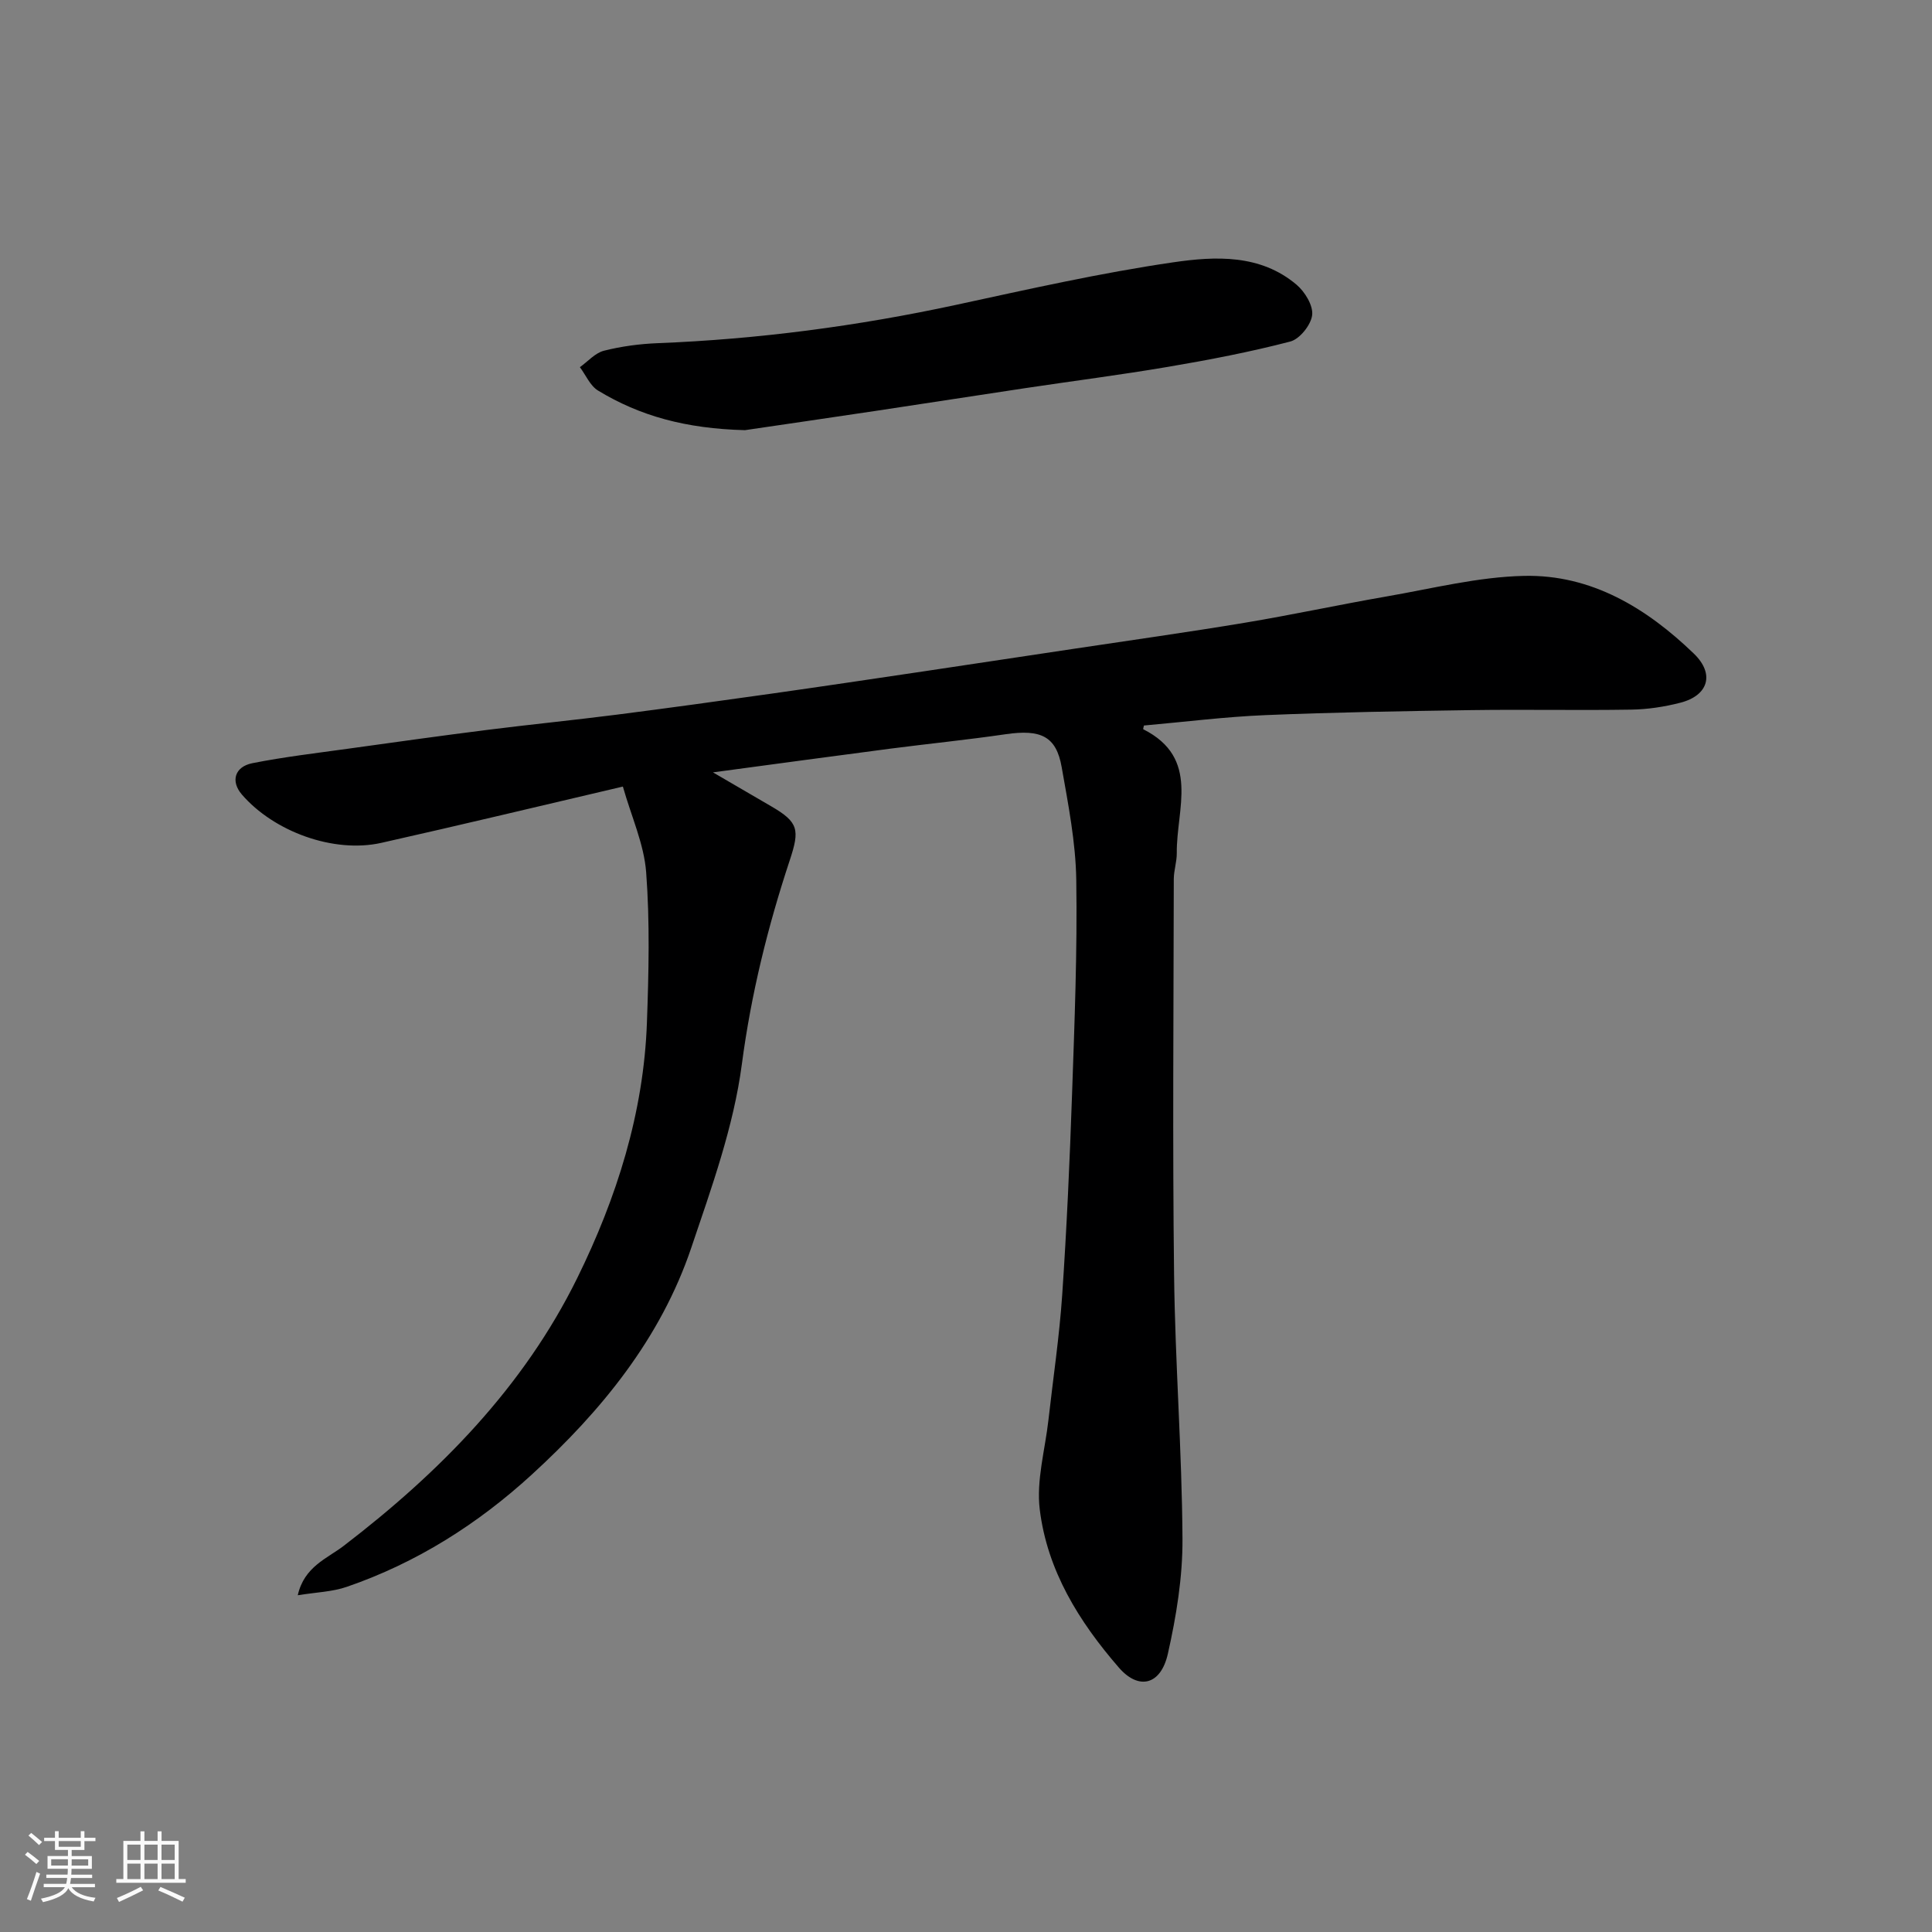 <svg enable-background="new 0 0 400 400" viewBox="0 0 400 400" xmlns="http://www.w3.org/2000/svg"><rect x="0" y="0" width="400" height="400" fill="#808080" stroke="none"/><path d="m5.17 384 .55-.58c.85.61 1.65 1.24 2.4 1.87l-.59.64c-.83-.73-1.62-1.38-2.36-1.93m1.22 9.53-.82-.34c.71-1.76 1.37-3.64 1.98-5.63.24.13.5.25.76.36-.6 1.67-1.24 3.54-1.92 5.61m-.5-13.5.57-.54c.56.44 1.31 1.06 2.26 1.87l-.64.64c-.68-.66-1.41-1.32-2.19-1.97m3.25.46h2.24v-1.36h.77v1.36h4.57v-1.36h.76v1.36h2.28v.69h-2.28v1.84h-2.64v1.26h4.18v2.64h-4.21c0 .45-.02.86-.05 1.21h4.32v.69h-4.38c-.04.34-.1.75-.19 1.22h5.15v.69h-4.82c.87 1.19 2.51 1.92 4.93 2.19-.17.31-.3.57-.37.76-2.77-.49-4.52-1.41-5.26-2.76-.56 1.26-2.3 2.23-5.24 2.9-.12-.24-.26-.48-.43-.72 2.73-.55 4.38-1.34 4.96-2.38h-4.38v-.69h4.65c.1-.38.17-.79.21-1.22h-4.32v-.69h4.4c.03-.34.05-.75.05-1.21h-4.2v-2.64h4.23v-1.26h-2.69v-1.84h-2.24zm1.46 4.46v1.29h3.45c.01-.4.02-.57.01-.53v-.32-.45h-3.46zm1.55-2.59h4.57v-1.19h-4.57zm6.11 2.59h-3.42v.77c-.01.19-.01.37-.02.53h3.44z" fill="#fafafa"/><path d="m32.63 379.16h.82v1.98h3.54v7.89h1.46v.78h-14.37v-.78h1.46v-7.89h3.54v-1.98h.82v1.98h2.73zm-3.49 11.48.5.73c-1.61.82-3.28 1.63-5 2.41-.13-.27-.28-.55-.44-.82 1.75-.72 3.4-1.49 4.94-2.32m-2.78-5.55h2.73v-3.18h-2.73zm0 3.95h2.73v-3.2h-2.73zm3.54-3.95h2.73v-3.18h-2.73zm0 3.95h2.73v-3.2h-2.73zm7.89 4.68c-1.84-.92-3.51-1.7-5.02-2.32l.45-.73c1.89.8 3.57 1.55 5.04 2.23zm-1.62-11.81h-2.73v3.18h2.73zm-2.73 7.13h2.73v-3.2h-2.73z" fill="#fafafa"/><g fill="#000001"><path d="m61.65 330.28c1.33-5.94 6.09-7.61 9.5-10.22 19.89-15.24 37.24-32.85 48.37-55.47 8.15-16.56 13.76-34.2 14.42-52.92.37-10.35.62-20.77-.16-31.08-.44-5.83-3.05-11.49-4.82-17.74-17.09 4-33.51 7.95-49.99 11.65-9.92 2.23-22.3-2.35-28.9-10.01-2.36-2.74-1.48-5.75 2.18-6.48 6.55-1.3 13.21-2.08 19.83-3 9.56-1.33 19.12-2.67 28.69-3.88 8.95-1.13 17.92-2.02 26.87-3.16 10.71-1.37 21.41-2.85 32.1-4.36 10.52-1.49 21.03-3.06 31.54-4.62 10.34-1.54 20.68-3.1 31.02-4.66 11.8-1.78 23.61-3.43 35.38-5.39 9.81-1.63 19.54-3.74 29.33-5.44 9.49-1.64 18.99-4.06 28.53-4.27 13.92-.31 25.37 6.66 35.15 16.09 4.38 4.22 3.01 8.68-2.79 10.17-3.3.85-6.77 1.38-10.18 1.43-10.99.18-22-.06-32.99.1-14.27.21-28.54.45-42.79 1.04-8.37.35-16.72 1.41-25.1 2.15-.04.23-.21.74-.13.78 11.84 5.97 6.83 16.51 6.93 25.63.02 1.78-.61 3.57-.62 5.36-.04 27.33-.27 54.66.06 81.98.22 18.2 1.63 36.4 1.74 54.6.05 7.94-1.27 16.02-3.02 23.81-1.47 6.56-6.06 7.59-10.13 2.91-8.3-9.56-14.85-20.13-16.4-32.76-.74-6.02 1.11-12.36 1.8-18.55.97-8.63 2.26-17.24 2.85-25.9.94-13.85 1.56-27.72 2.04-41.6.51-14.76 1.1-29.53.87-44.29-.12-7.8-1.66-15.62-3.02-23.35-1.12-6.39-4.3-7.88-11.58-6.82-7.94 1.16-15.93 1.96-23.89 2.99-11.88 1.55-23.76 3.17-36.73 4.91 4.77 2.78 8.4 4.91 12.05 7.02 5.7 3.3 5.93 4.88 3.86 11.15-4.56 13.78-8.01 27.72-9.93 42.27-1.7 12.9-6.26 25.52-10.46 37.96-6.35 18.81-18.61 33.79-33.04 47-11.18 10.23-23.84 18.25-38.24 23.21-3 1.05-6.33 1.13-10.2 1.76z"/><path d="m154.24 89.06c-12.25-.31-21.77-2.94-30.44-8.21-1.62-.99-2.51-3.19-3.74-4.83 1.64-1.17 3.14-2.93 4.96-3.4 3.62-.92 7.41-1.42 11.14-1.57 20.83-.82 41.4-3.54 61.78-7.93 14.95-3.23 29.91-6.62 45.03-8.82 8.65-1.26 17.97-1.7 25.46 4.64 1.73 1.46 3.47 4.31 3.24 6.29-.24 2.04-2.58 4.97-4.53 5.48-8.33 2.17-16.82 3.8-25.31 5.24-9.82 1.67-19.71 2.93-29.56 4.41-10.17 1.52-20.33 3.12-30.5 4.64-9.83 1.47-19.7 2.91-27.53 4.06z"/></g></svg>